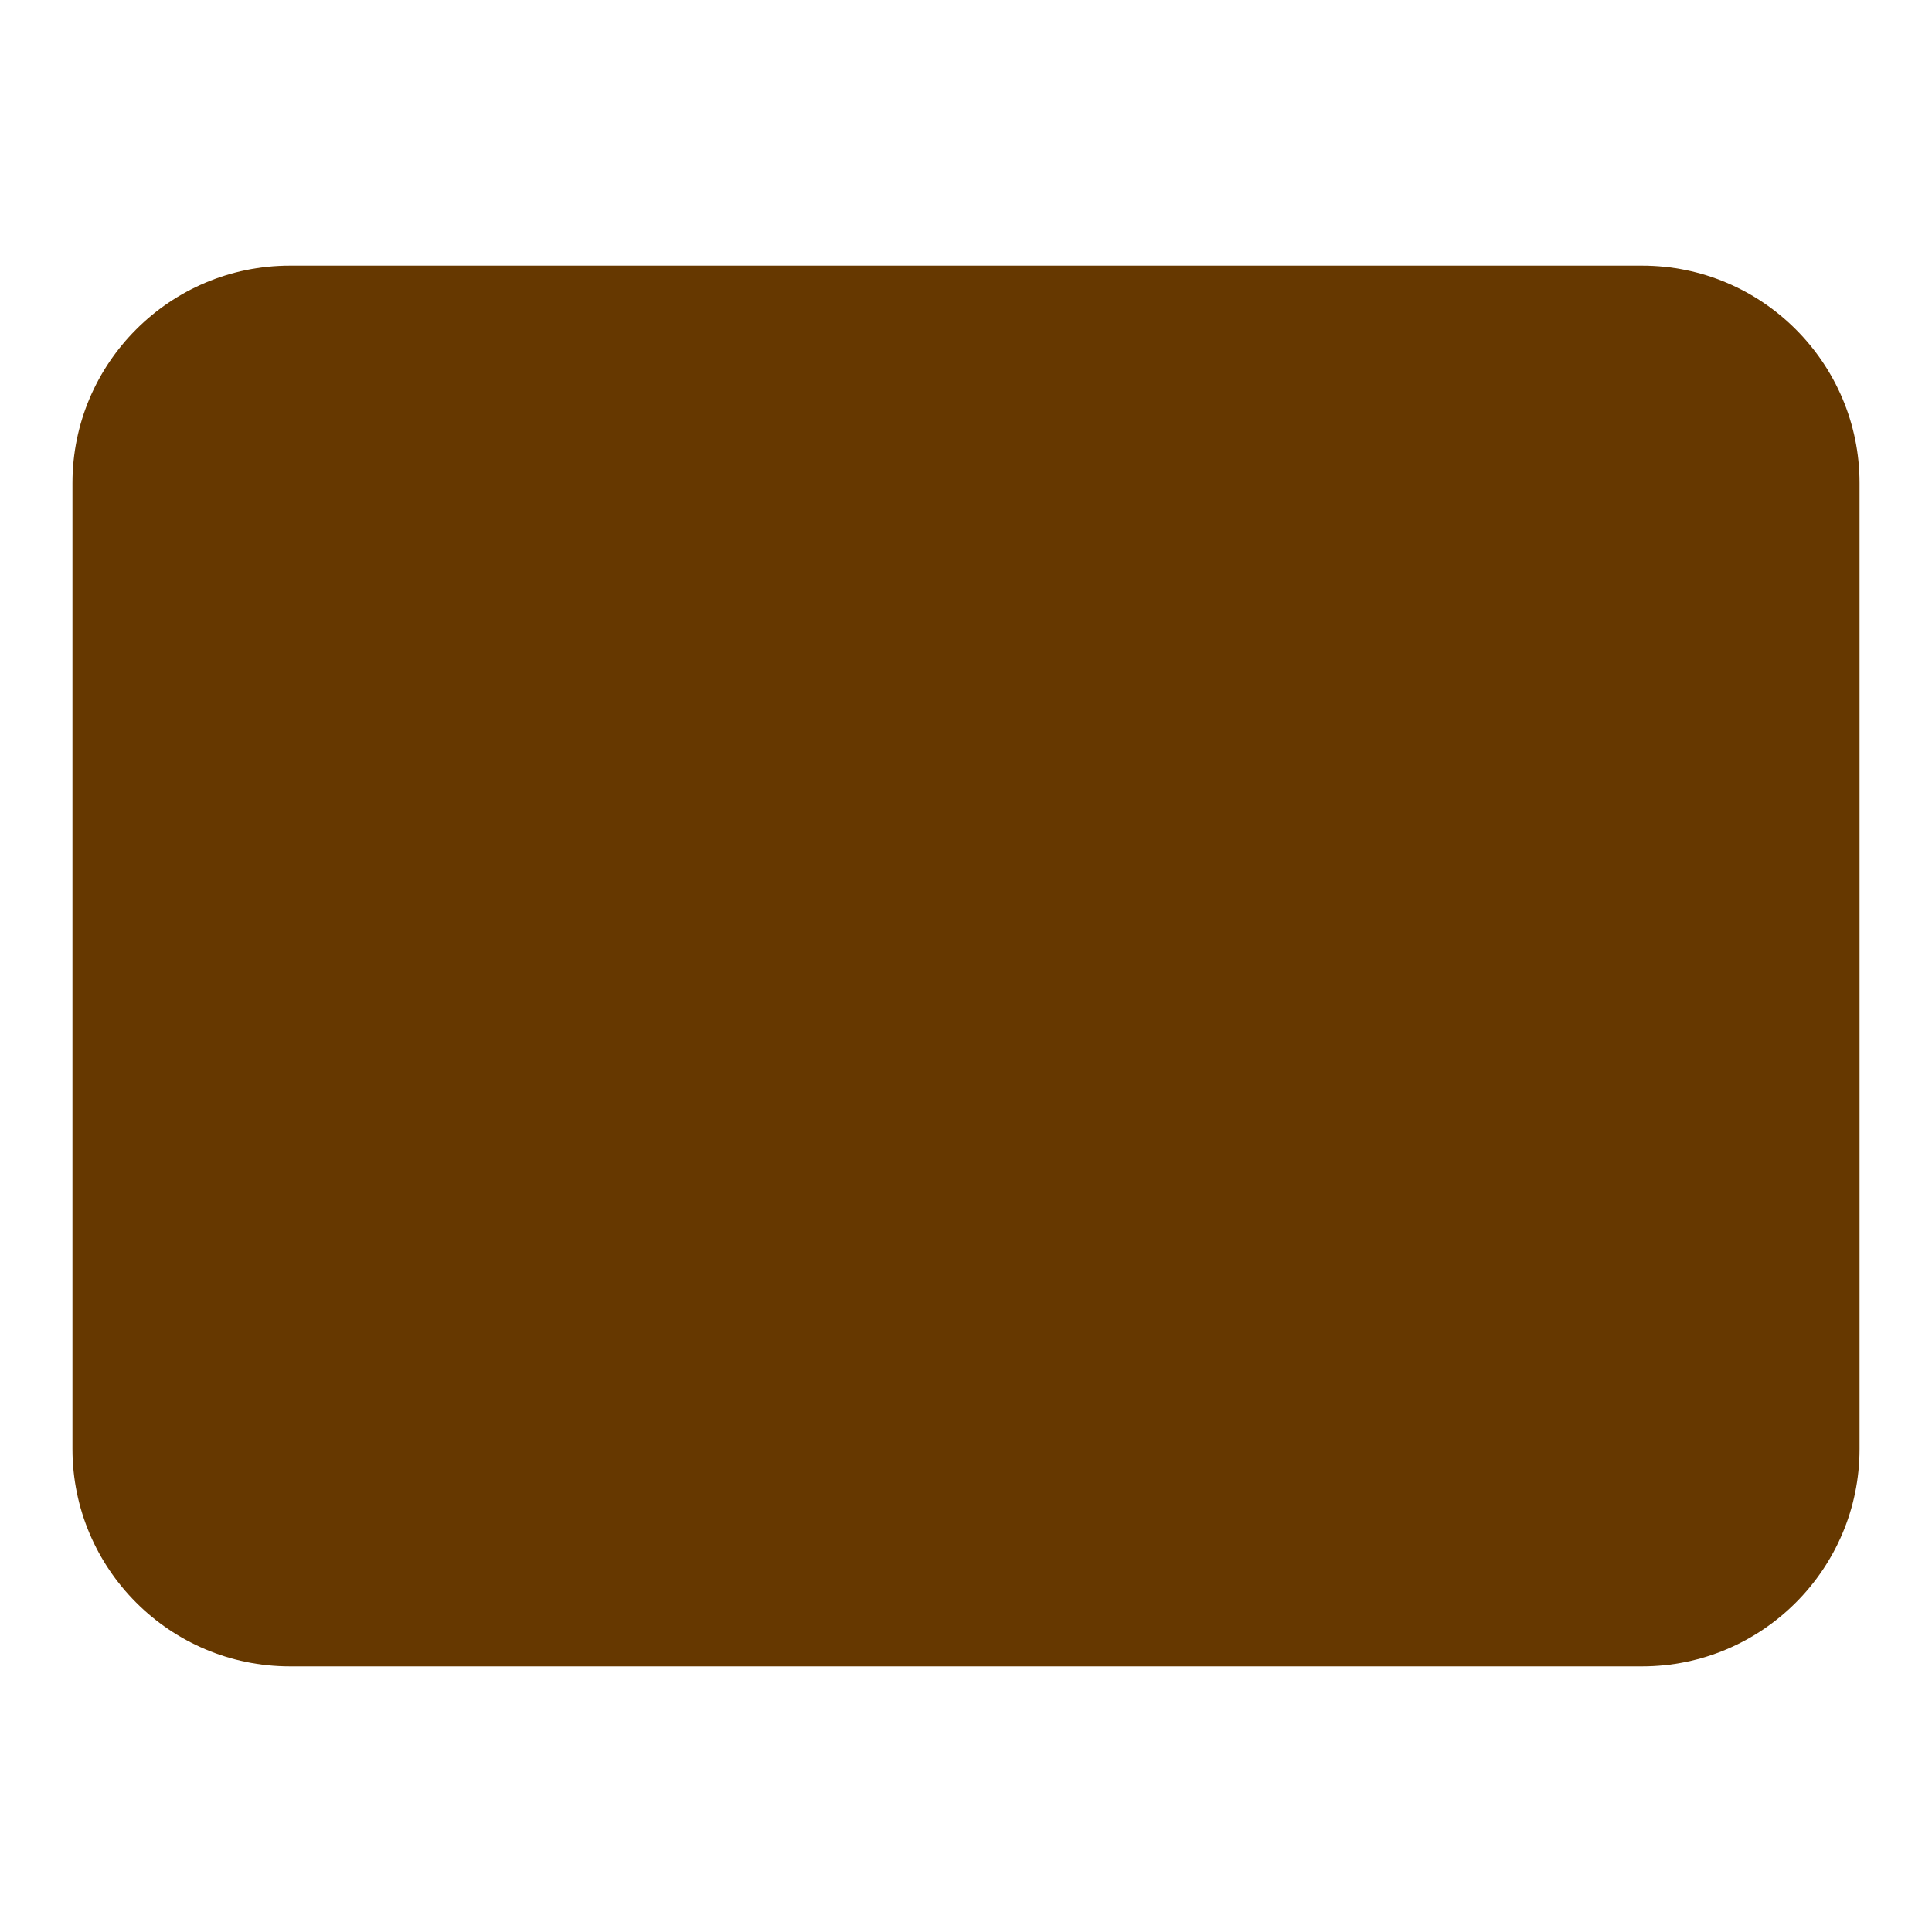 <svg xmlns="http://www.w3.org/2000/svg" viewBox="0 0 40 40">
<g><path fill="#663800" d="M6,34.5c-2.481,0-4.5-2.019-4.5-4.5V10c0-2.481,2.019-4.5,4.5-4.5h28c2.481,0,4.5,2.019,4.5,4.5v20   c0,2.481-2.019,4.5-4.5,4.5H6z"/>
</g>
</svg>
